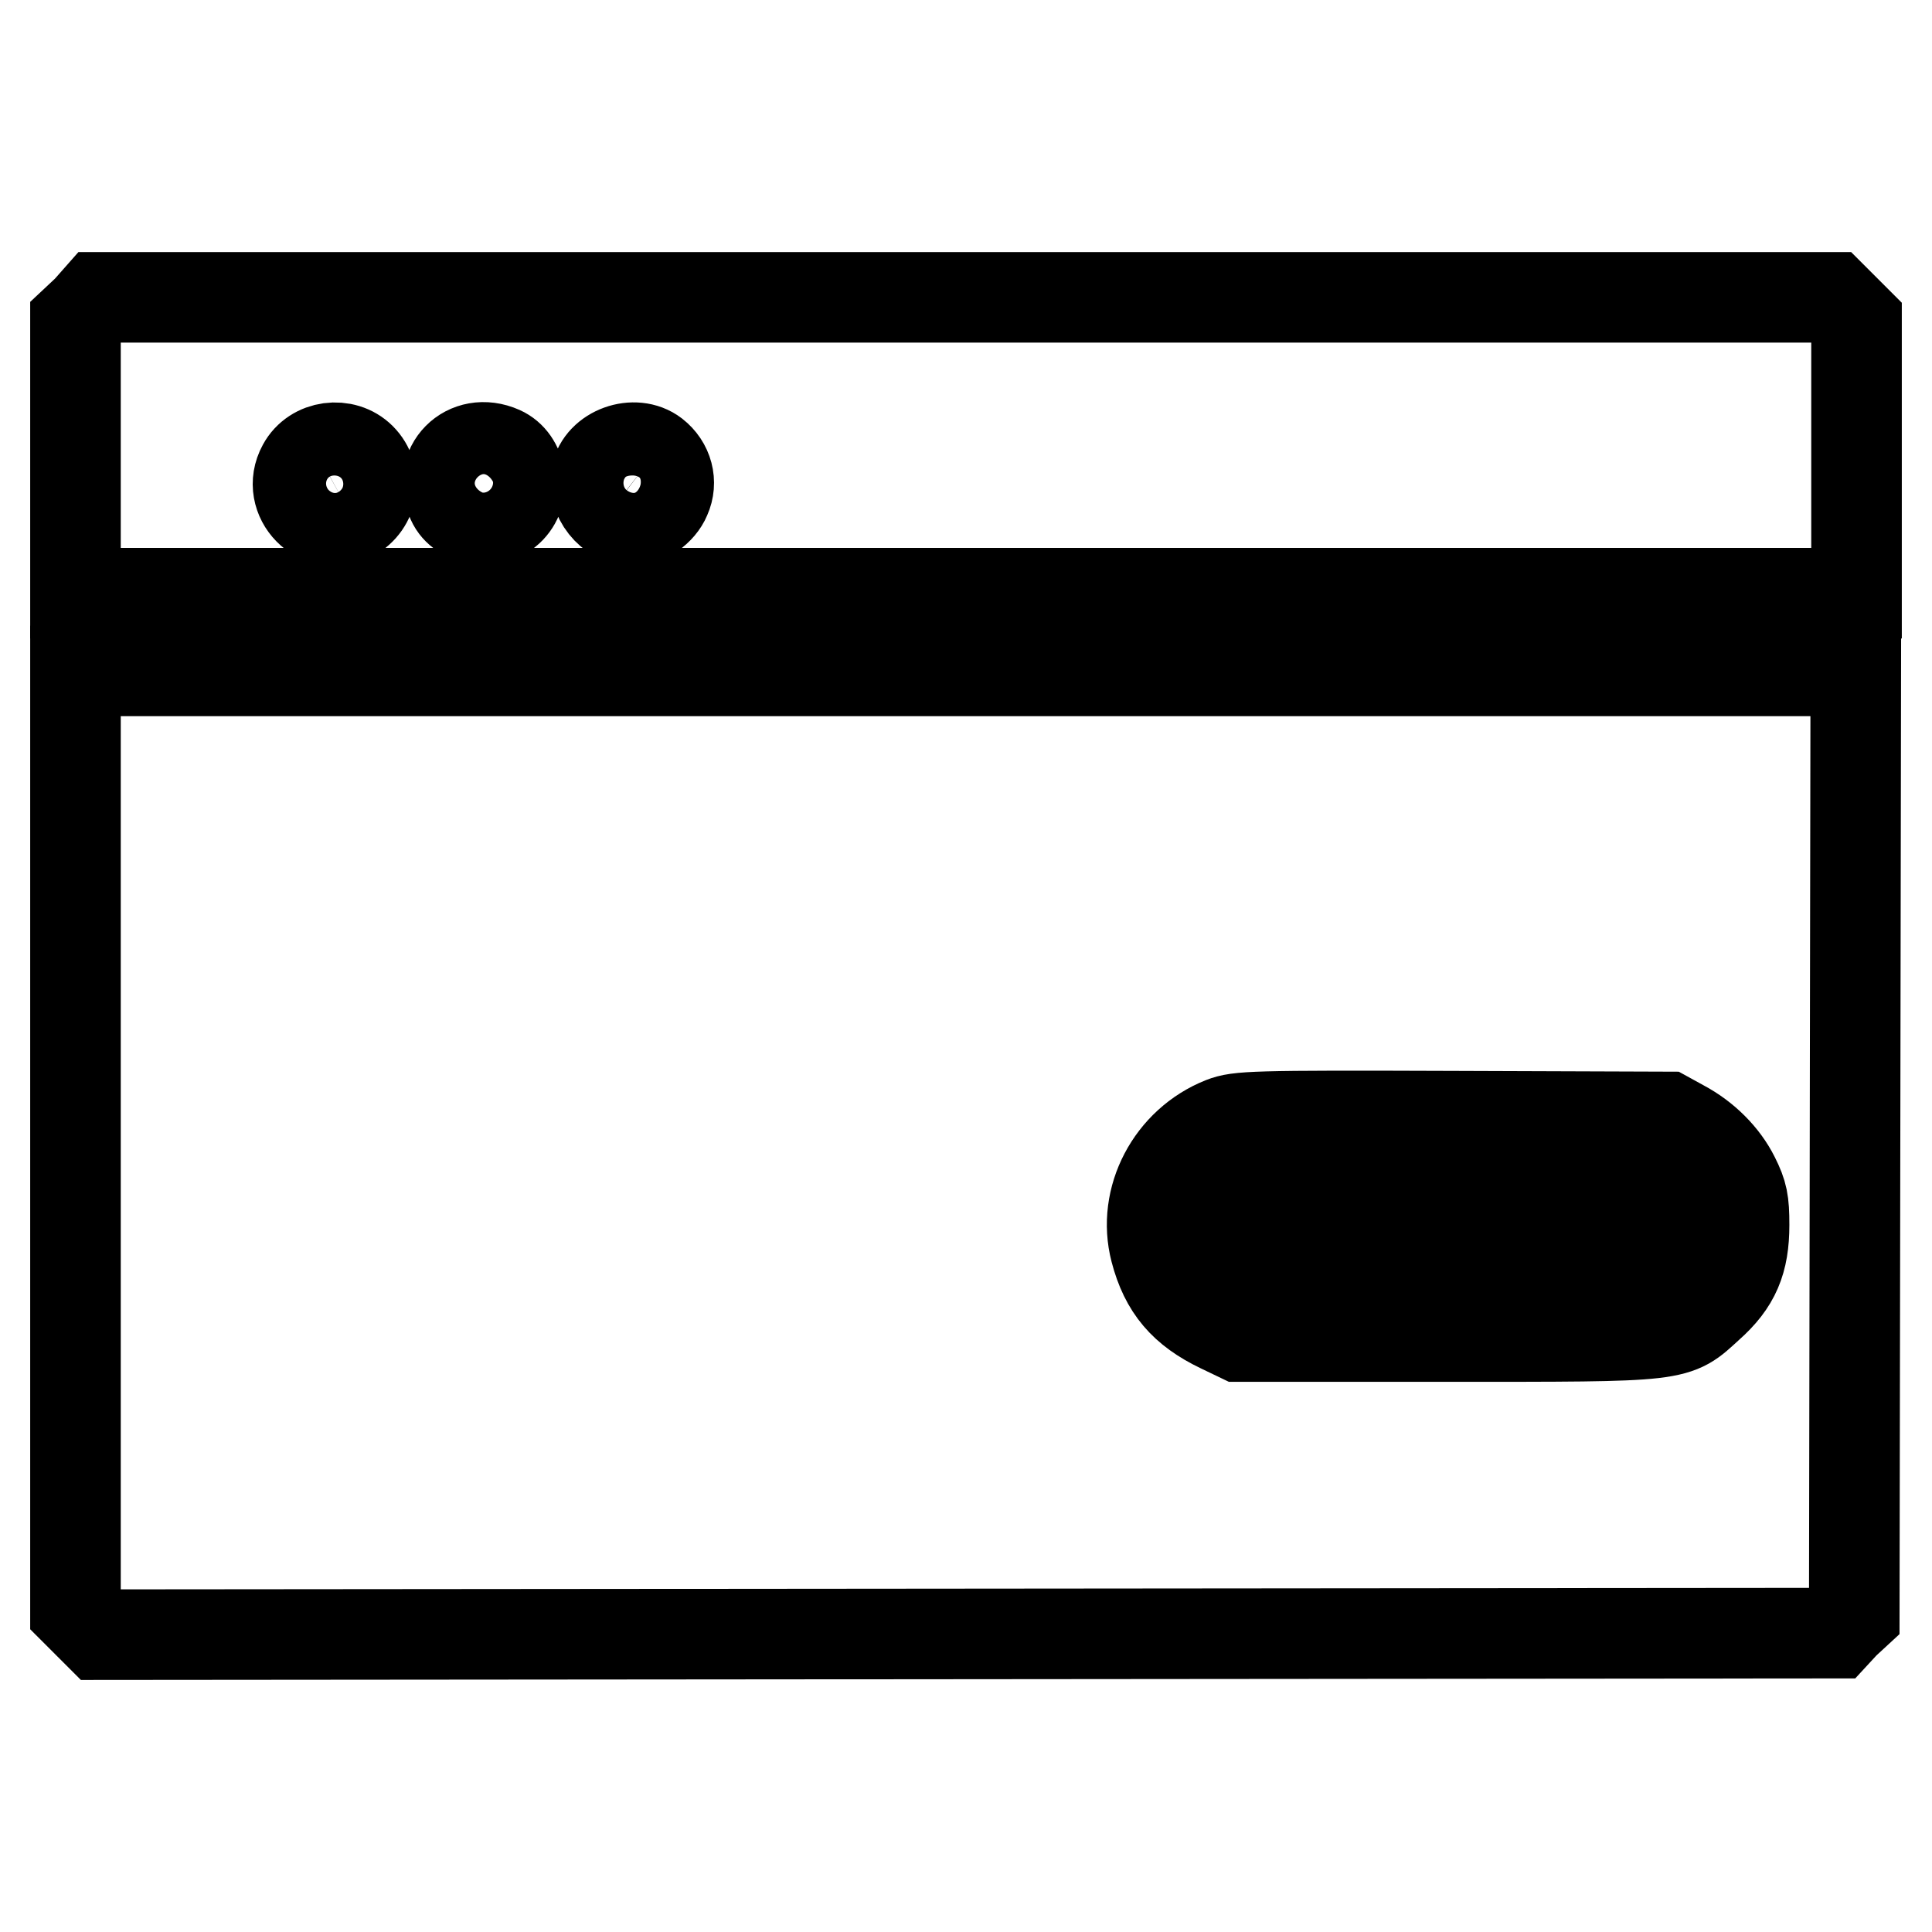 <?xml version="1.0" encoding="utf-8"?>
<!-- Svg Vector Icons : http://www.onlinewebfonts.com/icon -->
<!DOCTYPE svg PUBLIC "-//W3C//DTD SVG 1.1//EN" "http://www.w3.org/Graphics/SVG/1.1/DTD/svg11.dtd">
<svg version="1.1" xmlns="http://www.w3.org/2000/svg" xmlns:xlink="http://www.w3.org/1999/xlink" x="0px" y="0px" viewBox="0 0 256 256" enable-background="new 0 0 256 256" xml:space="preserve">
<g><g><g><path stroke-width="12" fill-opacity="0" stroke="#000000"  d="M11.6,41.1L10,42.6v18v18h118h118v-18v-18l-1.6-1.6l-1.6-1.6H128H13.1L11.6,41.1z M47.8,60.7c2.3,2.3,1.7,6.1-1.2,7.7c-4.2,2.3-8.8-2.4-6.5-6.6C41.6,59,45.6,58.5,47.8,60.7z M66.4,59.8c2.7,1.2,3.4,5.3,1.2,7.6c-2.2,2.3-6.5,1.7-7.7-1C57.8,61.9,61.9,57.8,66.4,59.8z M86.7,60.2c1.8,1.4,2.4,3.7,1.5,5.7c-0.7,1.7-2.7,3.1-4.4,3.1c-2.9,0-5.4-3.2-4.8-6C79.6,59.8,84.1,58.2,86.7,60.2z"/><path stroke-width="12" fill-opacity="0" stroke="#000000"  d="M10,151.1v62.3l1.6,1.6l1.6,1.6l115-0.1l115-0.1l1.2-1.3l1.3-1.2l0.1-62.5l0.1-62.5H128H10V151.1z M222.9,149.1c3,1.6,5.5,4.1,6.9,6.9c1.1,2.2,1.3,3.2,1.3,6.3c0,4.8-1.2,7.7-4.7,10.8c-4.5,4.1-3.4,4-34.8,4h-27.4l-2.5-1.2c-4.8-2.3-7.3-5.2-8.6-10.2c-1.8-6.9,2.1-14.3,8.9-17c2.1-0.8,3.7-0.9,30.6-0.8l28.3,0.1L222.9,149.1z"/><path stroke-width="12" fill-opacity="0" stroke="#000000"  d="M165.1,158.1c-1.7,0.9-2.5,2.4-2.5,4.4c0,1.6,0.3,2.3,1.3,3.4l1.3,1.3h26.5c25.9,0,26.5,0,27.7-0.9c1.8-1.4,2.4-3.7,1.5-5.7c-1.3-3.2-0.6-3.1-29.2-3.1C174,157.5,165.8,157.7,165.1,158.1z"/></g></g></g>
</svg>